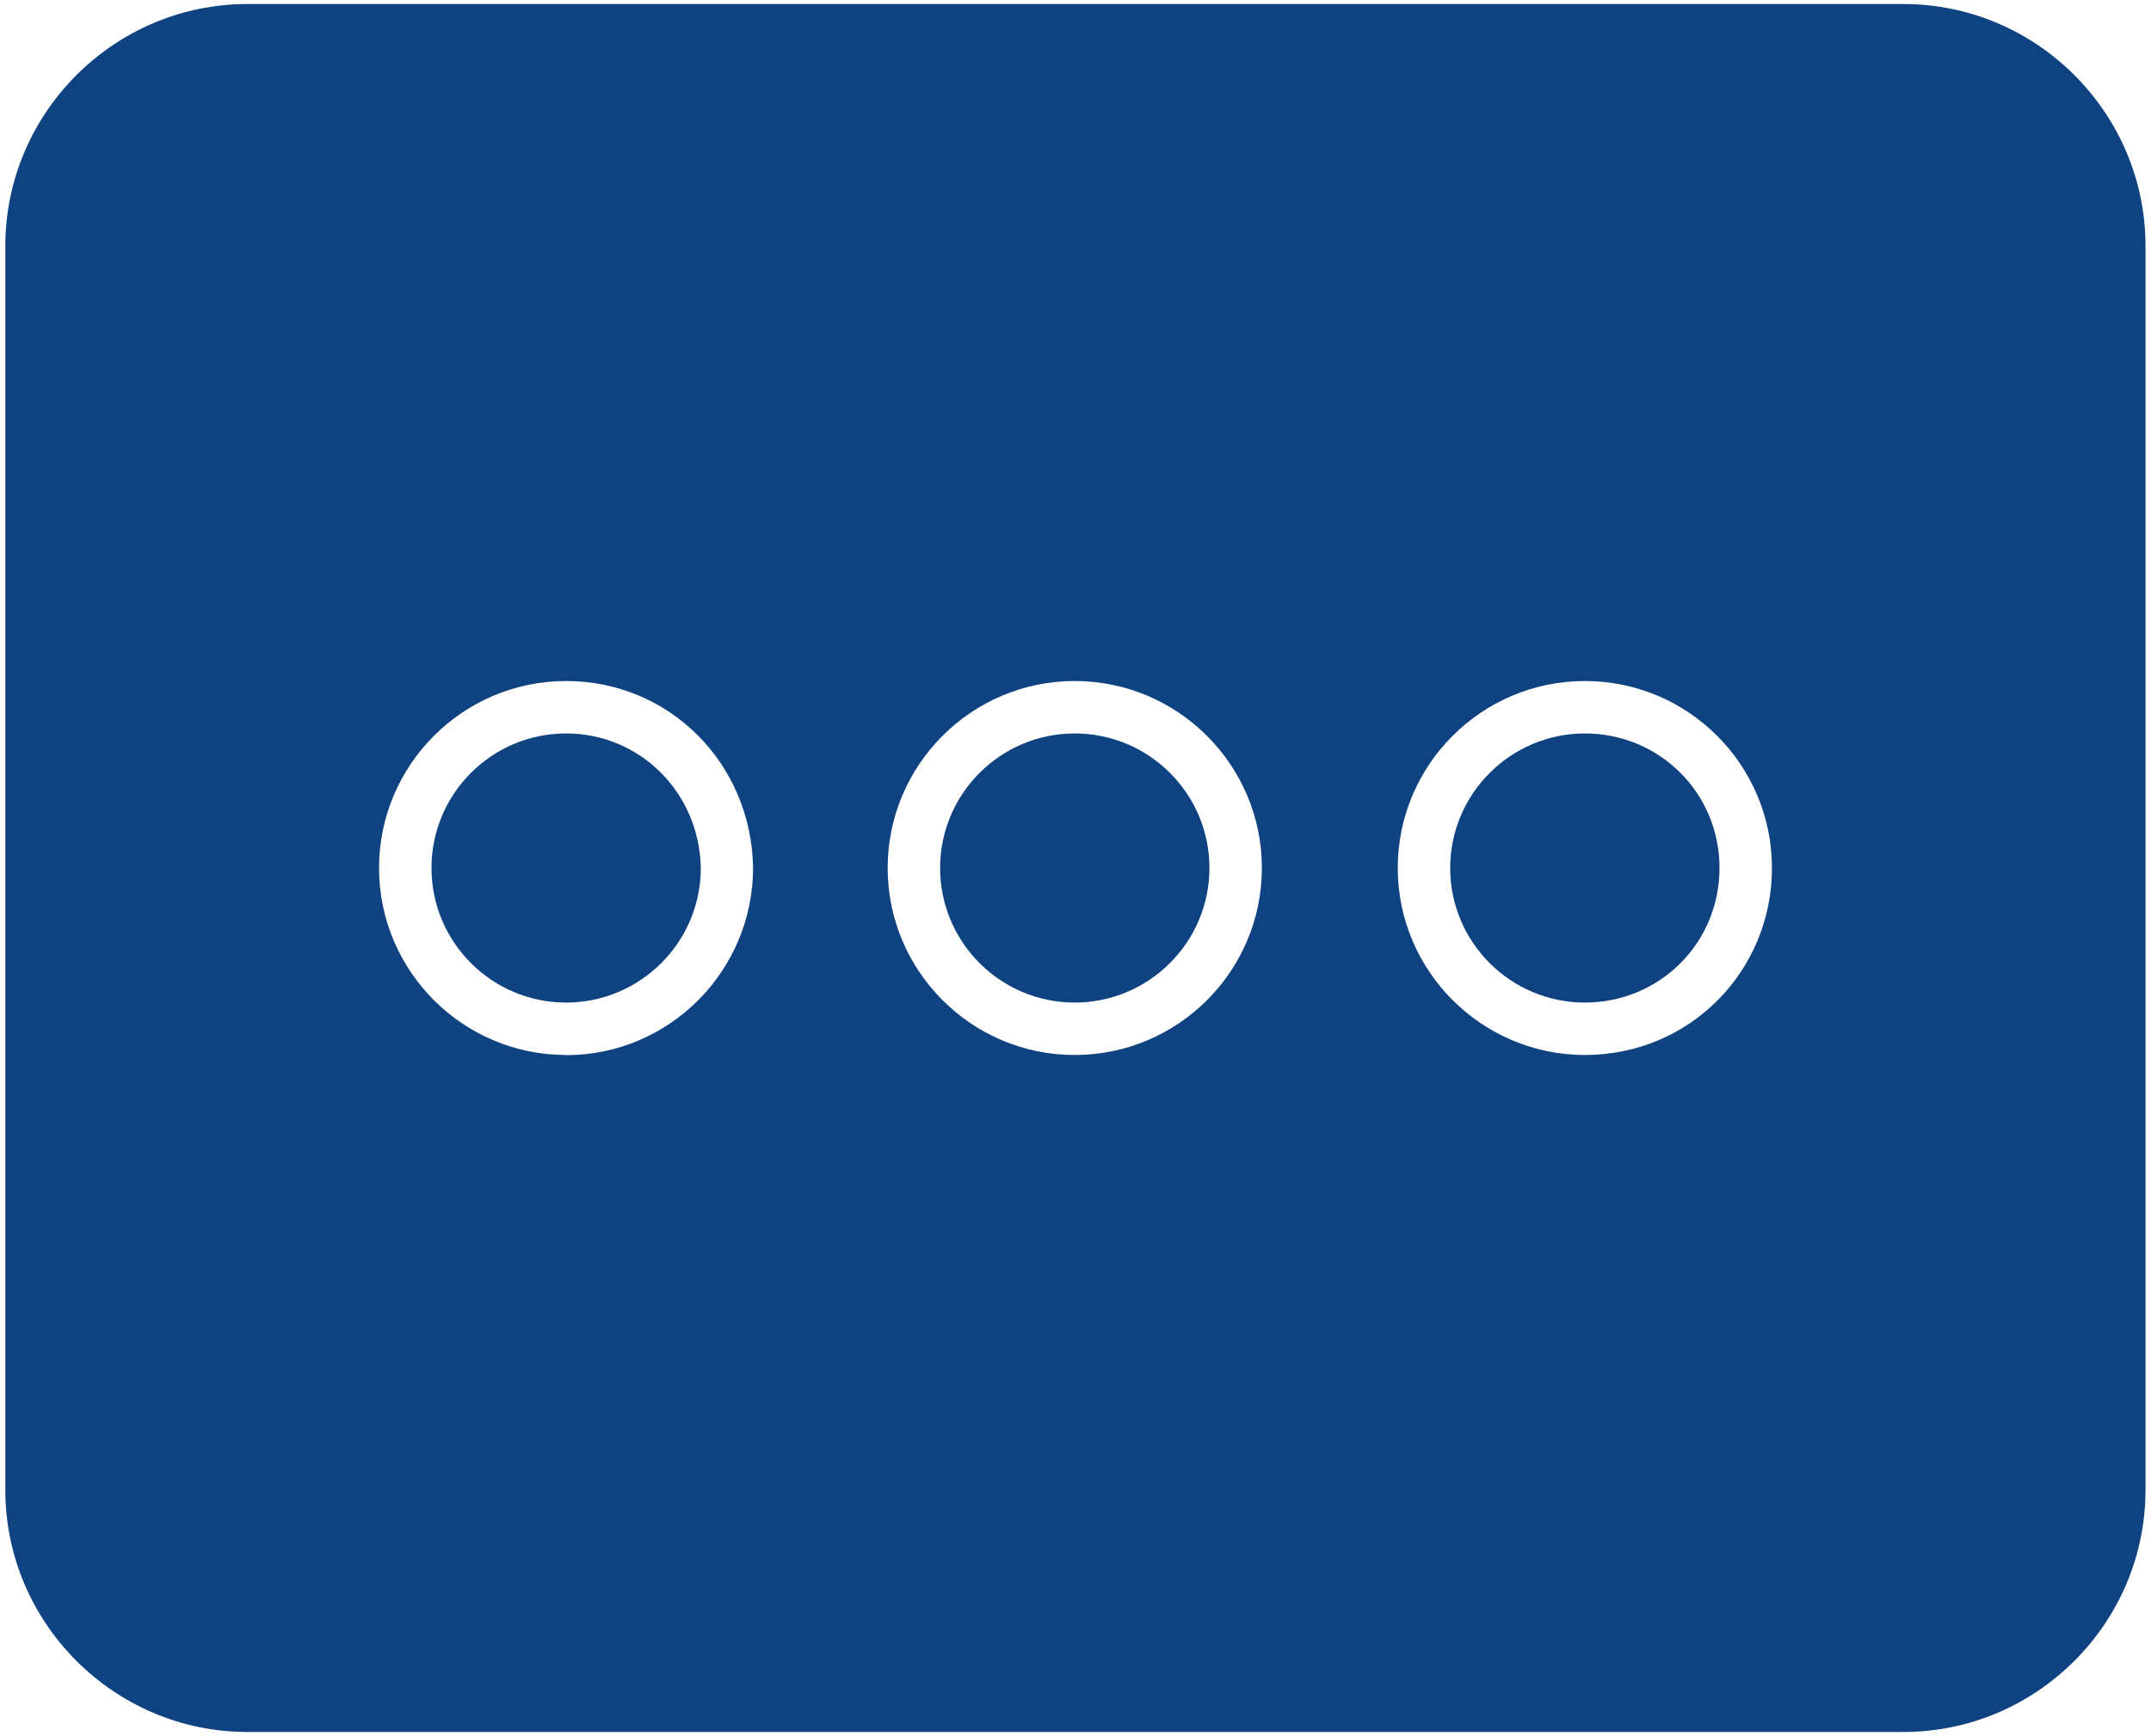 <?xml version="1.0" encoding="UTF-8"?><svg id="Layer_1" xmlns="http://www.w3.org/2000/svg" width="133.3" height="107.6" viewBox="0 0 133.3 107.6"><defs><style>.cls-1{fill:#0e4281;}</style></defs><path class="cls-1" d="M98.22,45.46c-4.6,0-8.35,3.74-8.35,8.34s3.74,8.34,8.35,8.34,8.34-3.67,8.34-8.34-3.74-8.34-8.34-8.34Z"/><path class="cls-1" d="M117.97.25H15.33C7.08.25.33,7,.33,15.25v77.1c0,8.25,6.75,15,15,15h102.63c8.25,0,15-6.75,15-15V15.25c0-8.25-6.75-15-15-15ZM35.08,65.39c-6.39,0-11.59-5.2-11.59-11.59s5.2-11.59,11.59-11.59,11.47,5.08,11.59,11.56c0,6.42-5.2,11.63-11.59,11.63ZM66.6,65.39c-6.39,0-11.59-5.2-11.59-11.59s5.2-11.59,11.59-11.59,11.6,5.2,11.6,11.59-5.2,11.59-11.6,11.59ZM98.22,65.39c-6.39,0-11.6-5.2-11.6-11.59s5.2-11.59,11.6-11.59,11.59,5.2,11.59,11.59-5.09,11.59-11.59,11.59Z"/><path class="cls-1" d="M66.6,45.46c-4.6,0-8.34,3.74-8.34,8.34s3.74,8.34,8.34,8.34,8.35-3.74,8.35-8.34-3.74-8.34-8.35-8.34Z"/><path class="cls-1" d="M35.08,45.46c-4.6,0-8.34,3.74-8.34,8.34s3.74,8.34,8.34,8.34,8.35-3.74,8.35-8.34c-.09-4.67-3.76-8.34-8.35-8.34Z"/></svg>